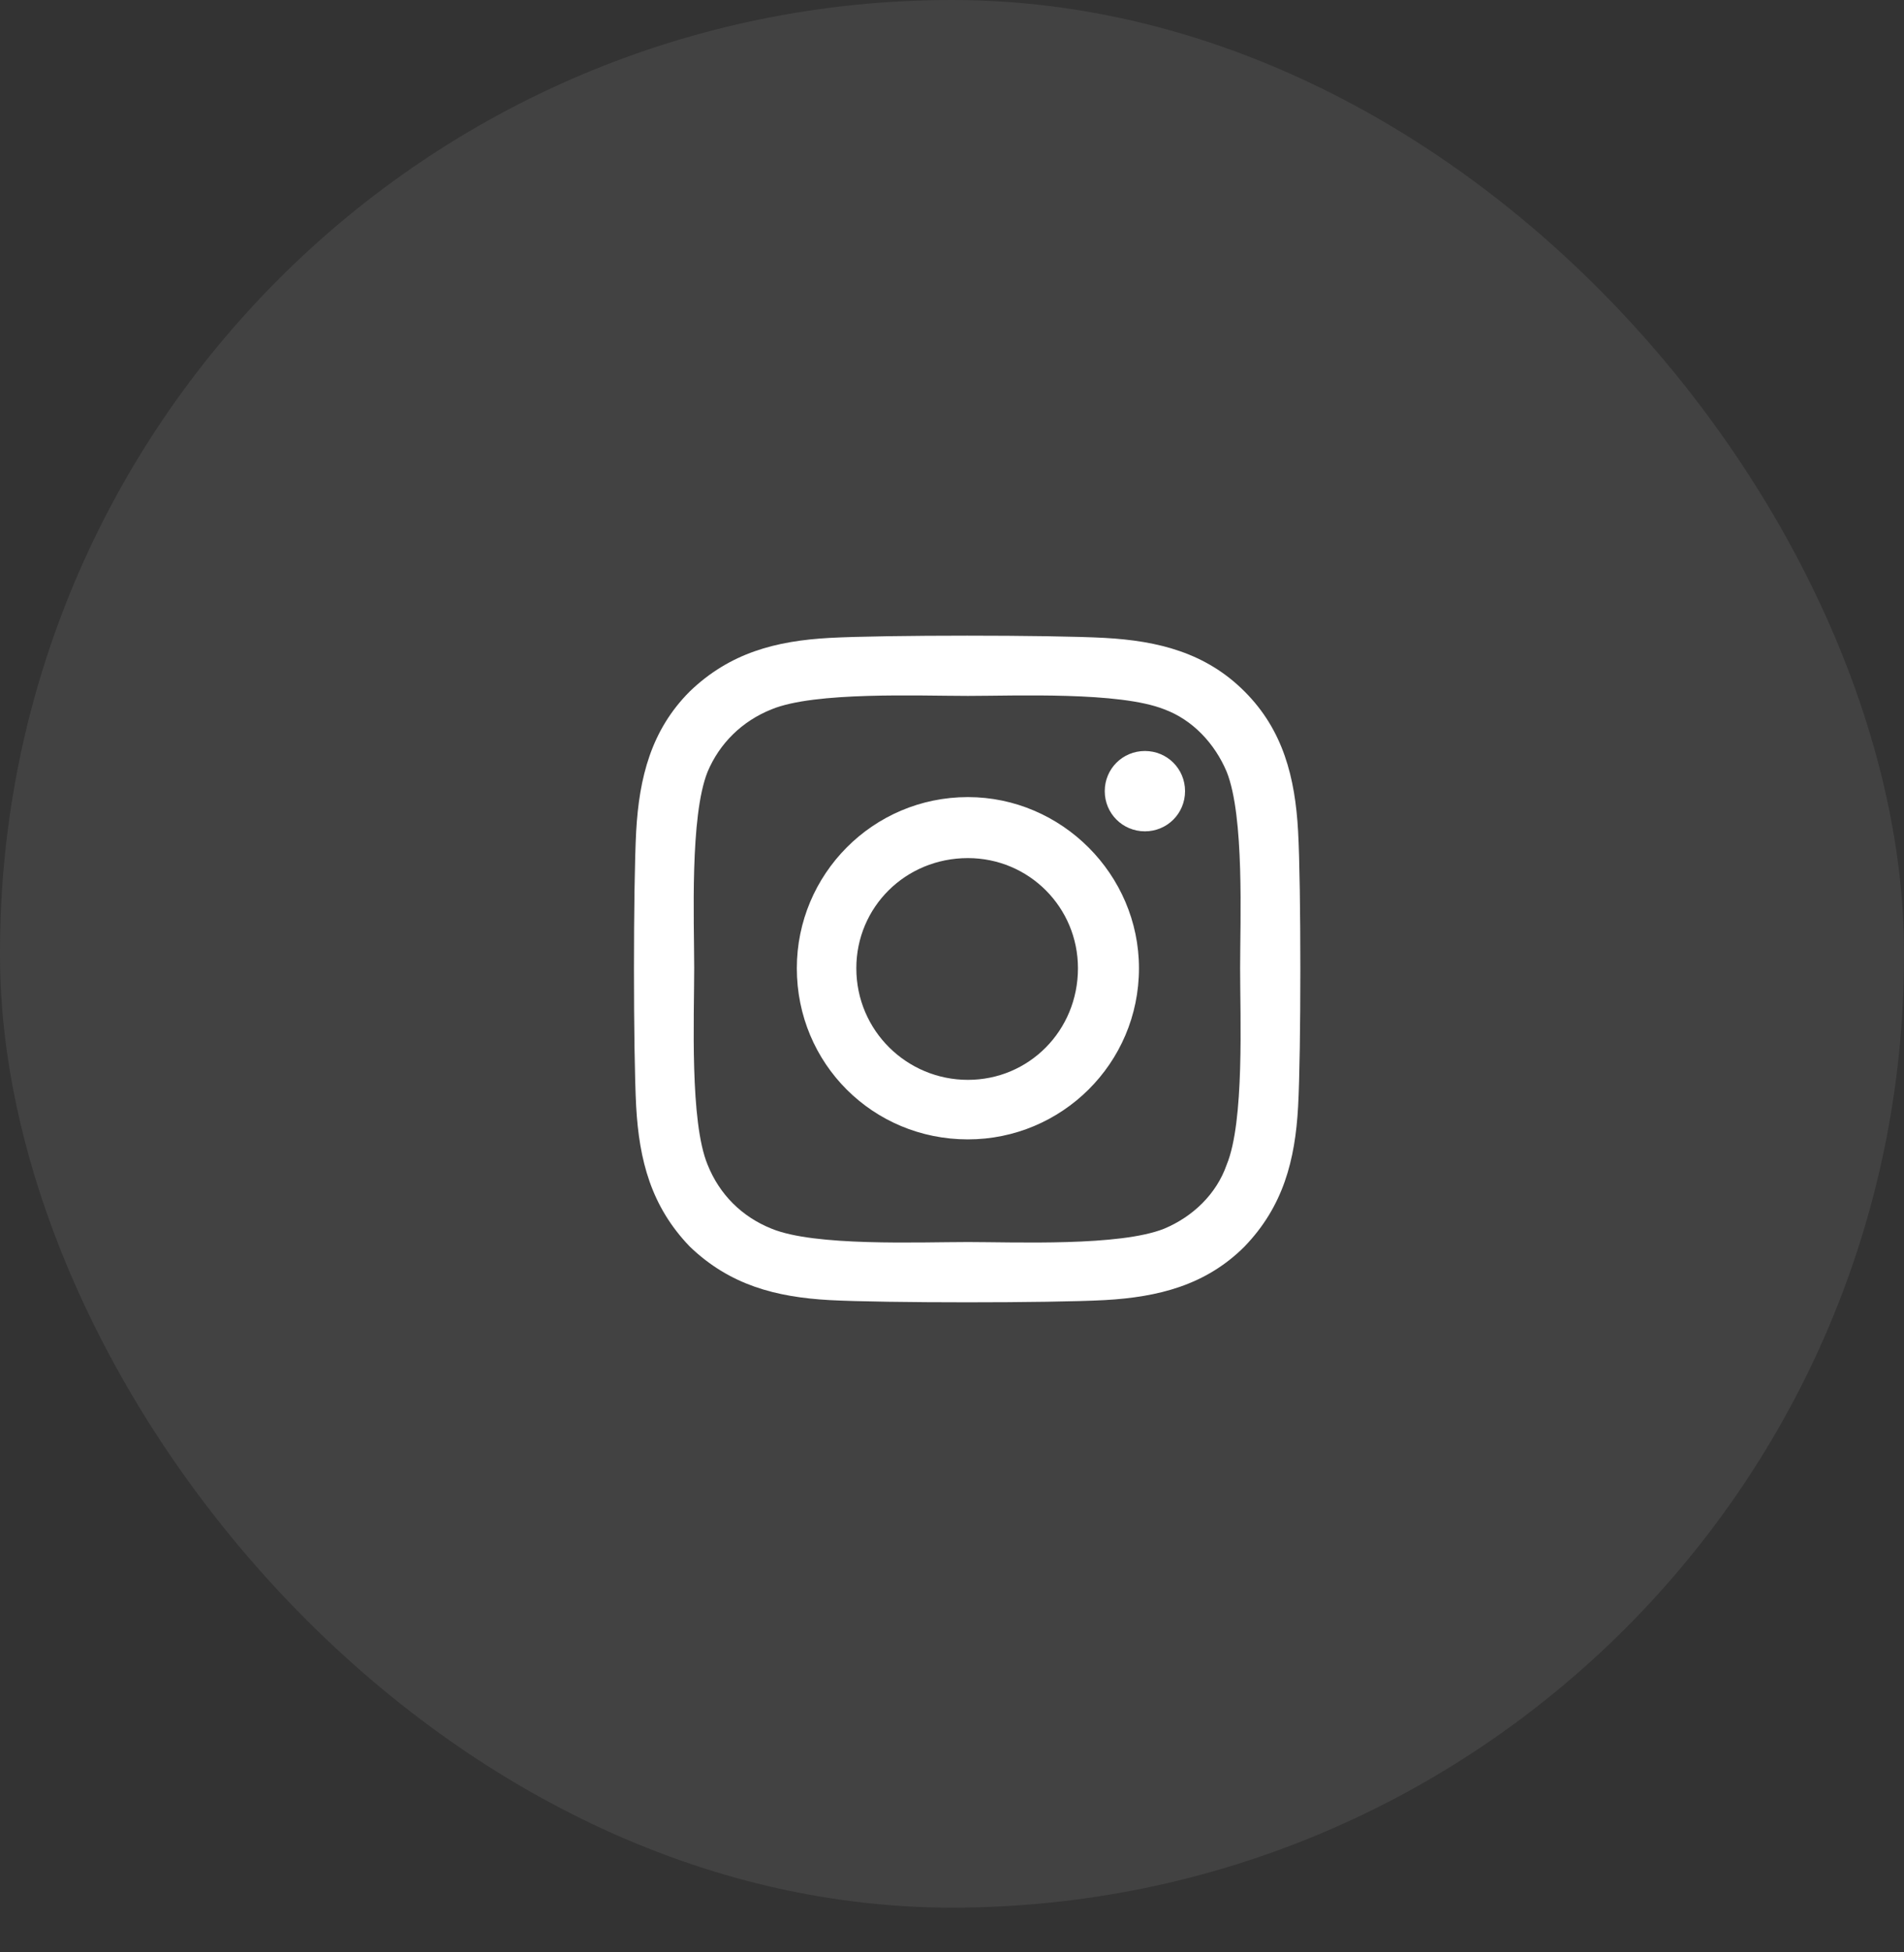 <svg width="40" height="41" viewBox="0 0 40 41" fill="none" xmlns="http://www.w3.org/2000/svg">
<rect x="0" y="0" width="40" height="41" fill="#333333" stroke="none"/>
<rect width="40" height="40.06" rx="20" fill="#D0D0D0" fill-opacity="0.1"/>
<path d="M20.334 16.739C18.334 16.739 16.74 18.364 16.74 20.333C16.74 22.333 18.334 23.927 20.334 23.927C22.303 23.927 23.928 22.333 23.928 20.333C23.928 18.364 22.303 16.739 20.334 16.739ZM20.334 22.677C19.053 22.677 17.99 21.645 17.99 20.333C17.99 19.052 19.021 18.02 20.334 18.02C21.615 18.02 22.646 19.052 22.646 20.333C22.646 21.645 21.615 22.677 20.334 22.677ZM24.896 16.614C24.896 16.145 24.521 15.771 24.053 15.771C23.584 15.771 23.209 16.145 23.209 16.614C23.209 17.083 23.584 17.458 24.053 17.458C24.521 17.458 24.896 17.083 24.896 16.614ZM27.271 17.458C27.209 16.333 26.959 15.333 26.146 14.521C25.334 13.708 24.334 13.458 23.209 13.396C22.053 13.333 18.584 13.333 17.428 13.396C16.303 13.458 15.334 13.708 14.49 14.521C13.678 15.333 13.428 16.333 13.365 17.458C13.303 18.614 13.303 22.083 13.365 23.239C13.428 24.364 13.678 25.333 14.49 26.177C15.334 26.989 16.303 27.239 17.428 27.302C18.584 27.364 22.053 27.364 23.209 27.302C24.334 27.239 25.334 26.989 26.146 26.177C26.959 25.333 27.209 24.364 27.271 23.239C27.334 22.083 27.334 18.614 27.271 17.458ZM25.771 24.458C25.553 25.083 25.053 25.552 24.459 25.802C23.521 26.177 21.334 26.083 20.334 26.083C19.303 26.083 17.115 26.177 16.209 25.802C15.584 25.552 15.115 25.083 14.865 24.458C14.49 23.552 14.584 21.364 14.584 20.333C14.584 19.333 14.49 17.145 14.865 16.208C15.115 15.614 15.584 15.146 16.209 14.896C17.115 14.521 19.303 14.614 20.334 14.614C21.334 14.614 23.521 14.521 24.459 14.896C25.053 15.114 25.521 15.614 25.771 16.208C26.146 17.145 26.053 19.333 26.053 20.333C26.053 21.364 26.146 23.552 25.771 24.458Z" fill="white"/>
</svg>
